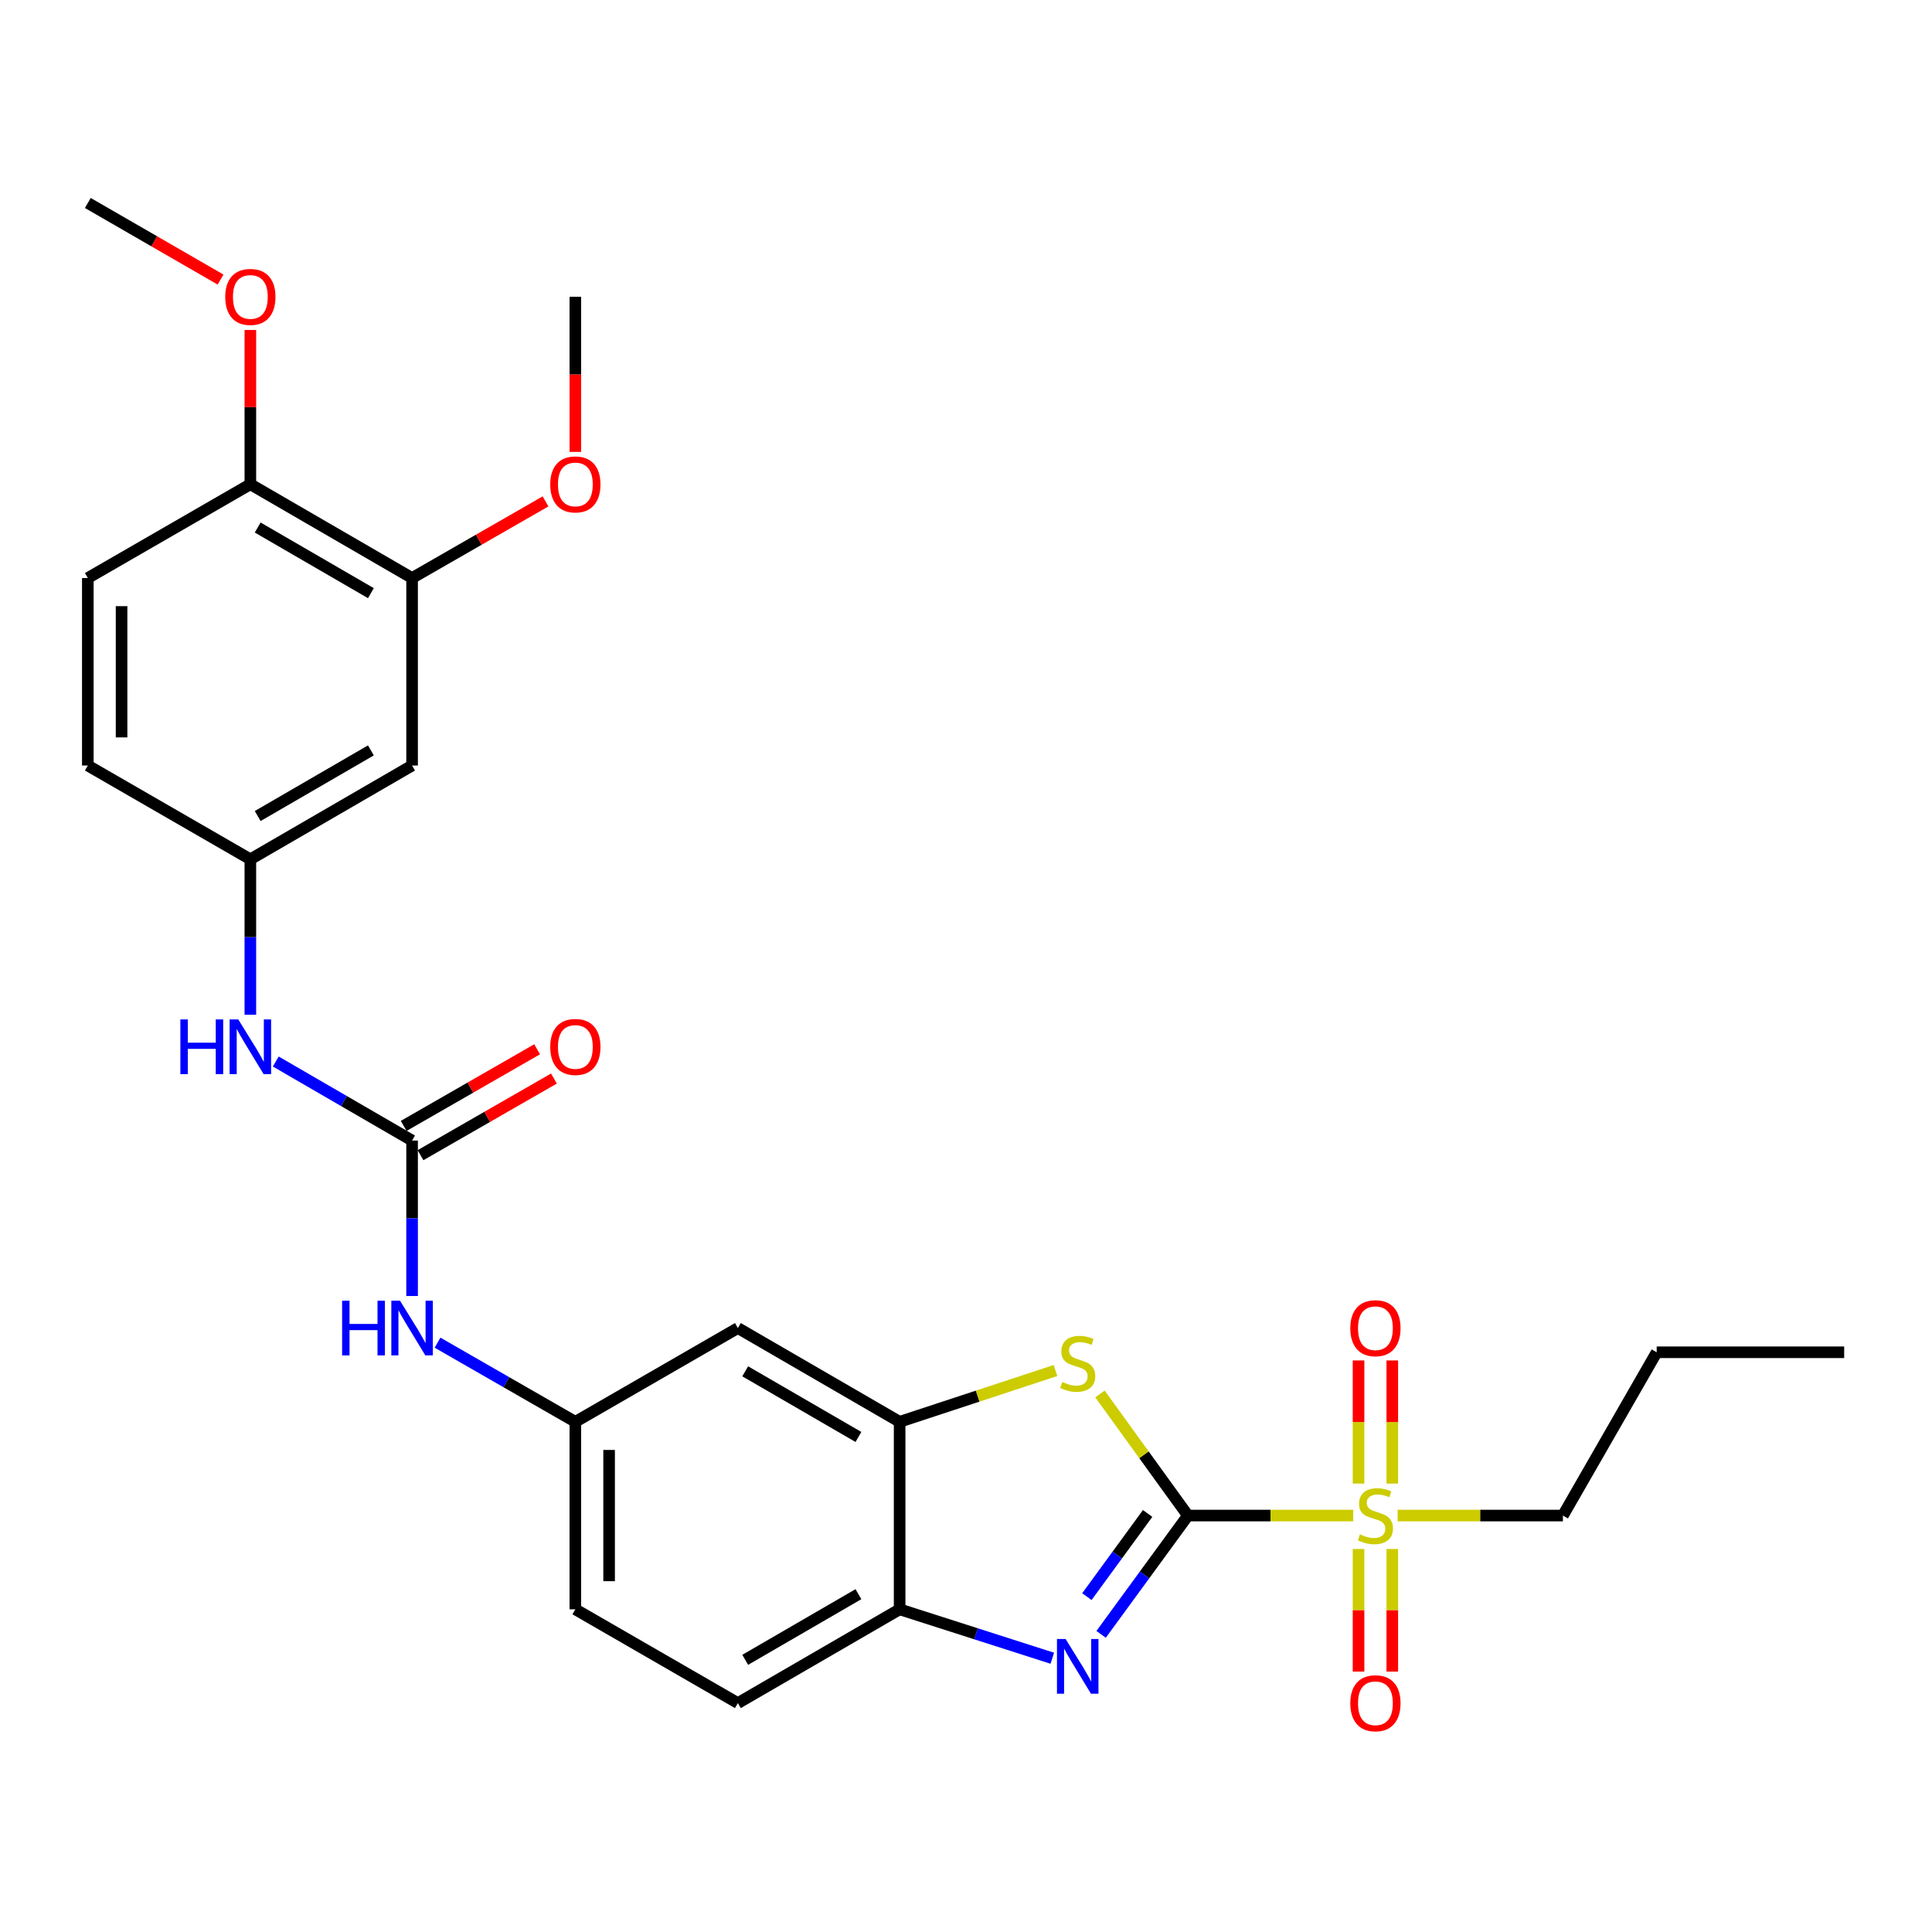 <?xml version='1.0' encoding='iso-8859-1'?>
<svg version='1.1' baseProfile='full'
              xmlns='http://www.w3.org/2000/svg'
                      xmlns:rdkit='http://www.rdkit.org/xml'
                      xmlns:xlink='http://www.w3.org/1999/xlink'
                  xml:space='preserve'
width='1000px' height='1000px' viewBox='0 0 1000 1000'>
<!-- END OF HEADER -->
<rect style='opacity:1.0;fill:#FFFFFF;stroke:none' width='1000' height='1000' x='0' y='0'> </rect>
<path class='bond-0' d='M 614.857,784.451 L 657.632,784.451' style='fill:none;fill-rule:evenodd;stroke:#000000;stroke-width:6px;stroke-linecap:butt;stroke-linejoin:miter;stroke-opacity:1' />
<path class='bond-0' d='M 657.632,784.451 L 700.407,784.451' style='fill:none;fill-rule:evenodd;stroke:#CCCC00;stroke-width:6px;stroke-linecap:butt;stroke-linejoin:miter;stroke-opacity:1' />
<path class='bond-1' d='M 614.857,784.451 L 592.397,815.194' style='fill:none;fill-rule:evenodd;stroke:#000000;stroke-width:6px;stroke-linecap:butt;stroke-linejoin:miter;stroke-opacity:1' />
<path class='bond-1' d='M 592.397,815.194 L 569.937,845.937' style='fill:none;fill-rule:evenodd;stroke:#0000FF;stroke-width:6px;stroke-linecap:butt;stroke-linejoin:miter;stroke-opacity:1' />
<path class='bond-1' d='M 594.012,783.368 L 578.29,804.888' style='fill:none;fill-rule:evenodd;stroke:#000000;stroke-width:6px;stroke-linecap:butt;stroke-linejoin:miter;stroke-opacity:1' />
<path class='bond-1' d='M 578.29,804.888 L 562.568,826.408' style='fill:none;fill-rule:evenodd;stroke:#0000FF;stroke-width:6px;stroke-linecap:butt;stroke-linejoin:miter;stroke-opacity:1' />
<path class='bond-2' d='M 614.857,784.451 L 592.098,752.982' style='fill:none;fill-rule:evenodd;stroke:#000000;stroke-width:6px;stroke-linecap:butt;stroke-linejoin:miter;stroke-opacity:1' />
<path class='bond-2' d='M 592.098,752.982 L 569.339,721.512' style='fill:none;fill-rule:evenodd;stroke:#CCCC00;stroke-width:6px;stroke-linecap:butt;stroke-linejoin:miter;stroke-opacity:1' />
<path class='bond-11' d='M 720.649,767.905 L 720.649,736.036' style='fill:none;fill-rule:evenodd;stroke:#CCCC00;stroke-width:6px;stroke-linecap:butt;stroke-linejoin:miter;stroke-opacity:1' />
<path class='bond-11' d='M 720.649,736.036 L 720.649,704.167' style='fill:none;fill-rule:evenodd;stroke:#FF0000;stroke-width:6px;stroke-linecap:butt;stroke-linejoin:miter;stroke-opacity:1' />
<path class='bond-11' d='M 703.178,767.905 L 703.178,736.036' style='fill:none;fill-rule:evenodd;stroke:#CCCC00;stroke-width:6px;stroke-linecap:butt;stroke-linejoin:miter;stroke-opacity:1' />
<path class='bond-11' d='M 703.178,736.036 L 703.178,704.167' style='fill:none;fill-rule:evenodd;stroke:#FF0000;stroke-width:6px;stroke-linecap:butt;stroke-linejoin:miter;stroke-opacity:1' />
<path class='bond-12' d='M 703.178,801.758 L 703.178,833.481' style='fill:none;fill-rule:evenodd;stroke:#CCCC00;stroke-width:6px;stroke-linecap:butt;stroke-linejoin:miter;stroke-opacity:1' />
<path class='bond-12' d='M 703.178,833.481 L 703.178,865.204' style='fill:none;fill-rule:evenodd;stroke:#FF0000;stroke-width:6px;stroke-linecap:butt;stroke-linejoin:miter;stroke-opacity:1' />
<path class='bond-12' d='M 720.649,801.758 L 720.649,833.481' style='fill:none;fill-rule:evenodd;stroke:#CCCC00;stroke-width:6px;stroke-linecap:butt;stroke-linejoin:miter;stroke-opacity:1' />
<path class='bond-12' d='M 720.649,833.481 L 720.649,865.204' style='fill:none;fill-rule:evenodd;stroke:#FF0000;stroke-width:6px;stroke-linecap:butt;stroke-linejoin:miter;stroke-opacity:1' />
<path class='bond-19' d='M 723.42,784.451 L 766.19,784.451' style='fill:none;fill-rule:evenodd;stroke:#CCCC00;stroke-width:6px;stroke-linecap:butt;stroke-linejoin:miter;stroke-opacity:1' />
<path class='bond-19' d='M 766.19,784.451 L 808.96,784.451' style='fill:none;fill-rule:evenodd;stroke:#000000;stroke-width:6px;stroke-linecap:butt;stroke-linejoin:miter;stroke-opacity:1' />
<path class='bond-5' d='M 544.666,858.298 L 505.154,845.639' style='fill:none;fill-rule:evenodd;stroke:#0000FF;stroke-width:6px;stroke-linecap:butt;stroke-linejoin:miter;stroke-opacity:1' />
<path class='bond-5' d='M 505.154,845.639 L 465.642,832.98' style='fill:none;fill-rule:evenodd;stroke:#000000;stroke-width:6px;stroke-linecap:butt;stroke-linejoin:miter;stroke-opacity:1' />
<path class='bond-3' d='M 546.32,709.38 L 505.981,722.656' style='fill:none;fill-rule:evenodd;stroke:#CCCC00;stroke-width:6px;stroke-linecap:butt;stroke-linejoin:miter;stroke-opacity:1' />
<path class='bond-3' d='M 505.981,722.656 L 465.642,735.933' style='fill:none;fill-rule:evenodd;stroke:#000000;stroke-width:6px;stroke-linecap:butt;stroke-linejoin:miter;stroke-opacity:1' />
<path class='bond-6' d='M 465.642,735.933 L 381.921,687.395' style='fill:none;fill-rule:evenodd;stroke:#000000;stroke-width:6px;stroke-linecap:butt;stroke-linejoin:miter;stroke-opacity:1' />
<path class='bond-6' d='M 444.321,743.766 L 385.717,709.789' style='fill:none;fill-rule:evenodd;stroke:#000000;stroke-width:6px;stroke-linecap:butt;stroke-linejoin:miter;stroke-opacity:1' />
<path class='bond-28' d='M 465.642,735.933 L 465.642,832.98' style='fill:none;fill-rule:evenodd;stroke:#000000;stroke-width:6px;stroke-linecap:butt;stroke-linejoin:miter;stroke-opacity:1' />
<path class='bond-4' d='M 213.295,590.348 L 213.295,630.578' style='fill:none;fill-rule:evenodd;stroke:#000000;stroke-width:6px;stroke-linecap:butt;stroke-linejoin:miter;stroke-opacity:1' />
<path class='bond-4' d='M 213.295,630.578 L 213.295,670.808' style='fill:none;fill-rule:evenodd;stroke:#0000FF;stroke-width:6px;stroke-linecap:butt;stroke-linejoin:miter;stroke-opacity:1' />
<path class='bond-8' d='M 213.295,590.348 L 178.019,569.894' style='fill:none;fill-rule:evenodd;stroke:#000000;stroke-width:6px;stroke-linecap:butt;stroke-linejoin:miter;stroke-opacity:1' />
<path class='bond-8' d='M 178.019,569.894 L 142.742,549.44' style='fill:none;fill-rule:evenodd;stroke:#0000FF;stroke-width:6px;stroke-linecap:butt;stroke-linejoin:miter;stroke-opacity:1' />
<path class='bond-15' d='M 217.645,597.922 L 252.181,578.086' style='fill:none;fill-rule:evenodd;stroke:#000000;stroke-width:6px;stroke-linecap:butt;stroke-linejoin:miter;stroke-opacity:1' />
<path class='bond-15' d='M 252.181,578.086 L 286.716,558.25' style='fill:none;fill-rule:evenodd;stroke:#FF0000;stroke-width:6px;stroke-linecap:butt;stroke-linejoin:miter;stroke-opacity:1' />
<path class='bond-15' d='M 208.944,582.773 L 243.479,562.937' style='fill:none;fill-rule:evenodd;stroke:#000000;stroke-width:6px;stroke-linecap:butt;stroke-linejoin:miter;stroke-opacity:1' />
<path class='bond-15' d='M 243.479,562.937 L 278.015,543.101' style='fill:none;fill-rule:evenodd;stroke:#FF0000;stroke-width:6px;stroke-linecap:butt;stroke-linejoin:miter;stroke-opacity:1' />
<path class='bond-17' d='M 465.642,832.98 L 381.921,881.518' style='fill:none;fill-rule:evenodd;stroke:#000000;stroke-width:6px;stroke-linecap:butt;stroke-linejoin:miter;stroke-opacity:1' />
<path class='bond-17' d='M 444.321,825.146 L 385.717,859.123' style='fill:none;fill-rule:evenodd;stroke:#000000;stroke-width:6px;stroke-linecap:butt;stroke-linejoin:miter;stroke-opacity:1' />
<path class='bond-13' d='M 381.921,687.395 L 297.802,735.933' style='fill:none;fill-rule:evenodd;stroke:#000000;stroke-width:6px;stroke-linecap:butt;stroke-linejoin:miter;stroke-opacity:1' />
<path class='bond-7' d='M 226.471,694.963 L 262.136,715.448' style='fill:none;fill-rule:evenodd;stroke:#0000FF;stroke-width:6px;stroke-linecap:butt;stroke-linejoin:miter;stroke-opacity:1' />
<path class='bond-7' d='M 262.136,715.448 L 297.802,735.933' style='fill:none;fill-rule:evenodd;stroke:#000000;stroke-width:6px;stroke-linecap:butt;stroke-linejoin:miter;stroke-opacity:1' />
<path class='bond-14' d='M 129.583,525.224 L 129.583,484.998' style='fill:none;fill-rule:evenodd;stroke:#0000FF;stroke-width:6px;stroke-linecap:butt;stroke-linejoin:miter;stroke-opacity:1' />
<path class='bond-14' d='M 129.583,484.998 L 129.583,444.772' style='fill:none;fill-rule:evenodd;stroke:#000000;stroke-width:6px;stroke-linecap:butt;stroke-linejoin:miter;stroke-opacity:1' />
<path class='bond-9' d='M 213.295,396.234 L 129.583,444.772' style='fill:none;fill-rule:evenodd;stroke:#000000;stroke-width:6px;stroke-linecap:butt;stroke-linejoin:miter;stroke-opacity:1' />
<path class='bond-9' d='M 191.975,388.402 L 133.377,422.378' style='fill:none;fill-rule:evenodd;stroke:#000000;stroke-width:6px;stroke-linecap:butt;stroke-linejoin:miter;stroke-opacity:1' />
<path class='bond-10' d='M 213.295,396.234 L 213.295,299.187' style='fill:none;fill-rule:evenodd;stroke:#000000;stroke-width:6px;stroke-linecap:butt;stroke-linejoin:miter;stroke-opacity:1' />
<path class='bond-22' d='M 213.295,299.187 L 247.83,279.351' style='fill:none;fill-rule:evenodd;stroke:#000000;stroke-width:6px;stroke-linecap:butt;stroke-linejoin:miter;stroke-opacity:1' />
<path class='bond-22' d='M 247.83,279.351 L 282.365,259.515' style='fill:none;fill-rule:evenodd;stroke:#FF0000;stroke-width:6px;stroke-linecap:butt;stroke-linejoin:miter;stroke-opacity:1' />
<path class='bond-30' d='M 213.295,299.187 L 129.583,250.649' style='fill:none;fill-rule:evenodd;stroke:#000000;stroke-width:6px;stroke-linecap:butt;stroke-linejoin:miter;stroke-opacity:1' />
<path class='bond-30' d='M 191.975,307.02 L 133.377,273.043' style='fill:none;fill-rule:evenodd;stroke:#000000;stroke-width:6px;stroke-linecap:butt;stroke-linejoin:miter;stroke-opacity:1' />
<path class='bond-29' d='M 297.802,735.933 L 297.802,832.98' style='fill:none;fill-rule:evenodd;stroke:#000000;stroke-width:6px;stroke-linecap:butt;stroke-linejoin:miter;stroke-opacity:1' />
<path class='bond-29' d='M 315.272,750.49 L 315.272,818.422' style='fill:none;fill-rule:evenodd;stroke:#000000;stroke-width:6px;stroke-linecap:butt;stroke-linejoin:miter;stroke-opacity:1' />
<path class='bond-21' d='M 129.583,444.772 L 45.455,396.234' style='fill:none;fill-rule:evenodd;stroke:#000000;stroke-width:6px;stroke-linecap:butt;stroke-linejoin:miter;stroke-opacity:1' />
<path class='bond-16' d='M 129.583,250.649 L 45.455,299.187' style='fill:none;fill-rule:evenodd;stroke:#000000;stroke-width:6px;stroke-linecap:butt;stroke-linejoin:miter;stroke-opacity:1' />
<path class='bond-23' d='M 129.583,250.649 L 129.583,210.719' style='fill:none;fill-rule:evenodd;stroke:#000000;stroke-width:6px;stroke-linecap:butt;stroke-linejoin:miter;stroke-opacity:1' />
<path class='bond-23' d='M 129.583,210.719 L 129.583,170.788' style='fill:none;fill-rule:evenodd;stroke:#FF0000;stroke-width:6px;stroke-linecap:butt;stroke-linejoin:miter;stroke-opacity:1' />
<path class='bond-20' d='M 381.921,881.518 L 297.802,832.98' style='fill:none;fill-rule:evenodd;stroke:#000000;stroke-width:6px;stroke-linecap:butt;stroke-linejoin:miter;stroke-opacity:1' />
<path class='bond-18' d='M 45.455,299.187 L 45.455,396.234' style='fill:none;fill-rule:evenodd;stroke:#000000;stroke-width:6px;stroke-linecap:butt;stroke-linejoin:miter;stroke-opacity:1' />
<path class='bond-18' d='M 62.925,313.744 L 62.925,381.677' style='fill:none;fill-rule:evenodd;stroke:#000000;stroke-width:6px;stroke-linecap:butt;stroke-linejoin:miter;stroke-opacity:1' />
<path class='bond-26' d='M 808.96,784.451 L 857.499,699.934' style='fill:none;fill-rule:evenodd;stroke:#000000;stroke-width:6px;stroke-linecap:butt;stroke-linejoin:miter;stroke-opacity:1' />
<path class='bond-24' d='M 297.802,233.903 L 297.802,193.753' style='fill:none;fill-rule:evenodd;stroke:#FF0000;stroke-width:6px;stroke-linecap:butt;stroke-linejoin:miter;stroke-opacity:1' />
<path class='bond-24' d='M 297.802,193.753 L 297.802,153.602' style='fill:none;fill-rule:evenodd;stroke:#000000;stroke-width:6px;stroke-linecap:butt;stroke-linejoin:miter;stroke-opacity:1' />
<path class='bond-25' d='M 114.155,144.701 L 79.805,124.883' style='fill:none;fill-rule:evenodd;stroke:#FF0000;stroke-width:6px;stroke-linecap:butt;stroke-linejoin:miter;stroke-opacity:1' />
<path class='bond-25' d='M 79.805,124.883 L 45.455,105.064' style='fill:none;fill-rule:evenodd;stroke:#000000;stroke-width:6px;stroke-linecap:butt;stroke-linejoin:miter;stroke-opacity:1' />
<path class='bond-27' d='M 857.499,699.934 L 954.545,699.934' style='fill:none;fill-rule:evenodd;stroke:#000000;stroke-width:6px;stroke-linecap:butt;stroke-linejoin:miter;stroke-opacity:1' />
<path  class='atom-1' d='M 703.914 794.171
Q 704.234 794.291, 705.554 794.851
Q 706.874 795.411, 708.314 795.771
Q 709.794 796.091, 711.234 796.091
Q 713.914 796.091, 715.474 794.811
Q 717.034 793.491, 717.034 791.211
Q 717.034 789.651, 716.234 788.691
Q 715.474 787.731, 714.274 787.211
Q 713.074 786.691, 711.074 786.091
Q 708.554 785.331, 707.034 784.611
Q 705.554 783.891, 704.474 782.371
Q 703.434 780.851, 703.434 778.291
Q 703.434 774.731, 705.834 772.531
Q 708.274 770.331, 713.074 770.331
Q 716.354 770.331, 720.074 771.891
L 719.154 774.971
Q 715.754 773.571, 713.194 773.571
Q 710.434 773.571, 708.914 774.731
Q 707.394 775.851, 707.434 777.811
Q 707.434 779.331, 708.194 780.251
Q 708.994 781.171, 710.114 781.691
Q 711.274 782.211, 713.194 782.811
Q 715.754 783.611, 717.274 784.411
Q 718.794 785.211, 719.874 786.851
Q 720.994 788.451, 720.994 791.211
Q 720.994 795.131, 718.354 797.251
Q 715.754 799.331, 711.394 799.331
Q 708.874 799.331, 706.954 798.771
Q 705.074 798.251, 702.834 797.331
L 703.914 794.171
' fill='#CCCC00'/>
<path  class='atom-2' d='M 551.566 848.354
L 560.846 863.354
Q 561.766 864.834, 563.246 867.514
Q 564.726 870.194, 564.806 870.354
L 564.806 848.354
L 568.566 848.354
L 568.566 876.674
L 564.686 876.674
L 554.726 860.274
Q 553.566 858.354, 552.326 856.154
Q 551.126 853.954, 550.766 853.274
L 550.766 876.674
L 547.086 876.674
L 547.086 848.354
L 551.566 848.354
' fill='#0000FF'/>
<path  class='atom-3' d='M 549.826 715.313
Q 550.146 715.433, 551.466 715.993
Q 552.786 716.553, 554.226 716.913
Q 555.706 717.233, 557.146 717.233
Q 559.826 717.233, 561.386 715.953
Q 562.946 714.633, 562.946 712.353
Q 562.946 710.793, 562.146 709.833
Q 561.386 708.873, 560.186 708.353
Q 558.986 707.833, 556.986 707.233
Q 554.466 706.473, 552.946 705.753
Q 551.466 705.033, 550.386 703.513
Q 549.346 701.993, 549.346 699.433
Q 549.346 695.873, 551.746 693.673
Q 554.186 691.473, 558.986 691.473
Q 562.266 691.473, 565.986 693.033
L 565.066 696.113
Q 561.666 694.713, 559.106 694.713
Q 556.346 694.713, 554.826 695.873
Q 553.306 696.993, 553.346 698.953
Q 553.346 700.473, 554.106 701.393
Q 554.906 702.313, 556.026 702.833
Q 557.186 703.353, 559.106 703.953
Q 561.666 704.753, 563.186 705.553
Q 564.706 706.353, 565.786 707.993
Q 566.906 709.593, 566.906 712.353
Q 566.906 716.273, 564.266 718.393
Q 561.666 720.473, 557.306 720.473
Q 554.786 720.473, 552.866 719.913
Q 550.986 719.393, 548.746 718.473
L 549.826 715.313
' fill='#CCCC00'/>
<path  class='atom-8' d='M 177.075 673.235
L 180.915 673.235
L 180.915 685.275
L 195.395 685.275
L 195.395 673.235
L 199.235 673.235
L 199.235 701.555
L 195.395 701.555
L 195.395 688.475
L 180.915 688.475
L 180.915 701.555
L 177.075 701.555
L 177.075 673.235
' fill='#0000FF'/>
<path  class='atom-8' d='M 207.035 673.235
L 216.315 688.235
Q 217.235 689.715, 218.715 692.395
Q 220.195 695.075, 220.275 695.235
L 220.275 673.235
L 224.035 673.235
L 224.035 701.555
L 220.155 701.555
L 210.195 685.155
Q 209.035 683.235, 207.795 681.035
Q 206.595 678.835, 206.235 678.155
L 206.235 701.555
L 202.555 701.555
L 202.555 673.235
L 207.035 673.235
' fill='#0000FF'/>
<path  class='atom-9' d='M 93.363 527.65
L 97.203 527.65
L 97.203 539.69
L 111.683 539.69
L 111.683 527.65
L 115.523 527.65
L 115.523 555.97
L 111.683 555.97
L 111.683 542.89
L 97.203 542.89
L 97.203 555.97
L 93.363 555.97
L 93.363 527.65
' fill='#0000FF'/>
<path  class='atom-9' d='M 123.323 527.65
L 132.603 542.65
Q 133.523 544.13, 135.003 546.81
Q 136.483 549.49, 136.563 549.65
L 136.563 527.65
L 140.323 527.65
L 140.323 555.97
L 136.443 555.97
L 126.483 539.57
Q 125.323 537.65, 124.083 535.45
Q 122.883 533.25, 122.523 532.57
L 122.523 555.97
L 118.843 555.97
L 118.843 527.65
L 123.323 527.65
' fill='#0000FF'/>
<path  class='atom-12' d='M 698.914 687.475
Q 698.914 680.675, 702.274 676.875
Q 705.634 673.075, 711.914 673.075
Q 718.194 673.075, 721.554 676.875
Q 724.914 680.675, 724.914 687.475
Q 724.914 694.355, 721.514 698.275
Q 718.114 702.155, 711.914 702.155
Q 705.674 702.155, 702.274 698.275
Q 698.914 694.395, 698.914 687.475
M 711.914 698.955
Q 716.234 698.955, 718.554 696.075
Q 720.914 693.155, 720.914 687.475
Q 720.914 681.915, 718.554 679.115
Q 716.234 676.275, 711.914 676.275
Q 707.594 676.275, 705.234 679.075
Q 702.914 681.875, 702.914 687.475
Q 702.914 693.195, 705.234 696.075
Q 707.594 698.955, 711.914 698.955
' fill='#FF0000'/>
<path  class='atom-13' d='M 698.914 881.598
Q 698.914 874.798, 702.274 870.998
Q 705.634 867.198, 711.914 867.198
Q 718.194 867.198, 721.554 870.998
Q 724.914 874.798, 724.914 881.598
Q 724.914 888.478, 721.514 892.398
Q 718.114 896.278, 711.914 896.278
Q 705.674 896.278, 702.274 892.398
Q 698.914 888.518, 698.914 881.598
M 711.914 893.078
Q 716.234 893.078, 718.554 890.198
Q 720.914 887.278, 720.914 881.598
Q 720.914 876.038, 718.554 873.238
Q 716.234 870.398, 711.914 870.398
Q 707.594 870.398, 705.234 873.198
Q 702.914 875.998, 702.914 881.598
Q 702.914 887.318, 705.234 890.198
Q 707.594 893.078, 711.914 893.078
' fill='#FF0000'/>
<path  class='atom-16' d='M 284.802 541.89
Q 284.802 535.09, 288.162 531.29
Q 291.522 527.49, 297.802 527.49
Q 304.082 527.49, 307.442 531.29
Q 310.802 535.09, 310.802 541.89
Q 310.802 548.77, 307.402 552.69
Q 304.002 556.57, 297.802 556.57
Q 291.562 556.57, 288.162 552.69
Q 284.802 548.81, 284.802 541.89
M 297.802 553.37
Q 302.122 553.37, 304.442 550.49
Q 306.802 547.57, 306.802 541.89
Q 306.802 536.33, 304.442 533.53
Q 302.122 530.69, 297.802 530.69
Q 293.482 530.69, 291.122 533.49
Q 288.802 536.29, 288.802 541.89
Q 288.802 547.61, 291.122 550.49
Q 293.482 553.37, 297.802 553.37
' fill='#FF0000'/>
<path  class='atom-23' d='M 284.802 250.729
Q 284.802 243.929, 288.162 240.129
Q 291.522 236.329, 297.802 236.329
Q 304.082 236.329, 307.442 240.129
Q 310.802 243.929, 310.802 250.729
Q 310.802 257.609, 307.402 261.529
Q 304.002 265.409, 297.802 265.409
Q 291.562 265.409, 288.162 261.529
Q 284.802 257.649, 284.802 250.729
M 297.802 262.209
Q 302.122 262.209, 304.442 259.329
Q 306.802 256.409, 306.802 250.729
Q 306.802 245.169, 304.442 242.369
Q 302.122 239.529, 297.802 239.529
Q 293.482 239.529, 291.122 242.329
Q 288.802 245.129, 288.802 250.729
Q 288.802 256.449, 291.122 259.329
Q 293.482 262.209, 297.802 262.209
' fill='#FF0000'/>
<path  class='atom-24' d='M 116.583 153.682
Q 116.583 146.882, 119.943 143.082
Q 123.303 139.282, 129.583 139.282
Q 135.863 139.282, 139.223 143.082
Q 142.583 146.882, 142.583 153.682
Q 142.583 160.562, 139.183 164.482
Q 135.783 168.362, 129.583 168.362
Q 123.343 168.362, 119.943 164.482
Q 116.583 160.602, 116.583 153.682
M 129.583 165.162
Q 133.903 165.162, 136.223 162.282
Q 138.583 159.362, 138.583 153.682
Q 138.583 148.122, 136.223 145.322
Q 133.903 142.482, 129.583 142.482
Q 125.263 142.482, 122.903 145.282
Q 120.583 148.082, 120.583 153.682
Q 120.583 159.402, 122.903 162.282
Q 125.263 165.162, 129.583 165.162
' fill='#FF0000'/>
</svg>
